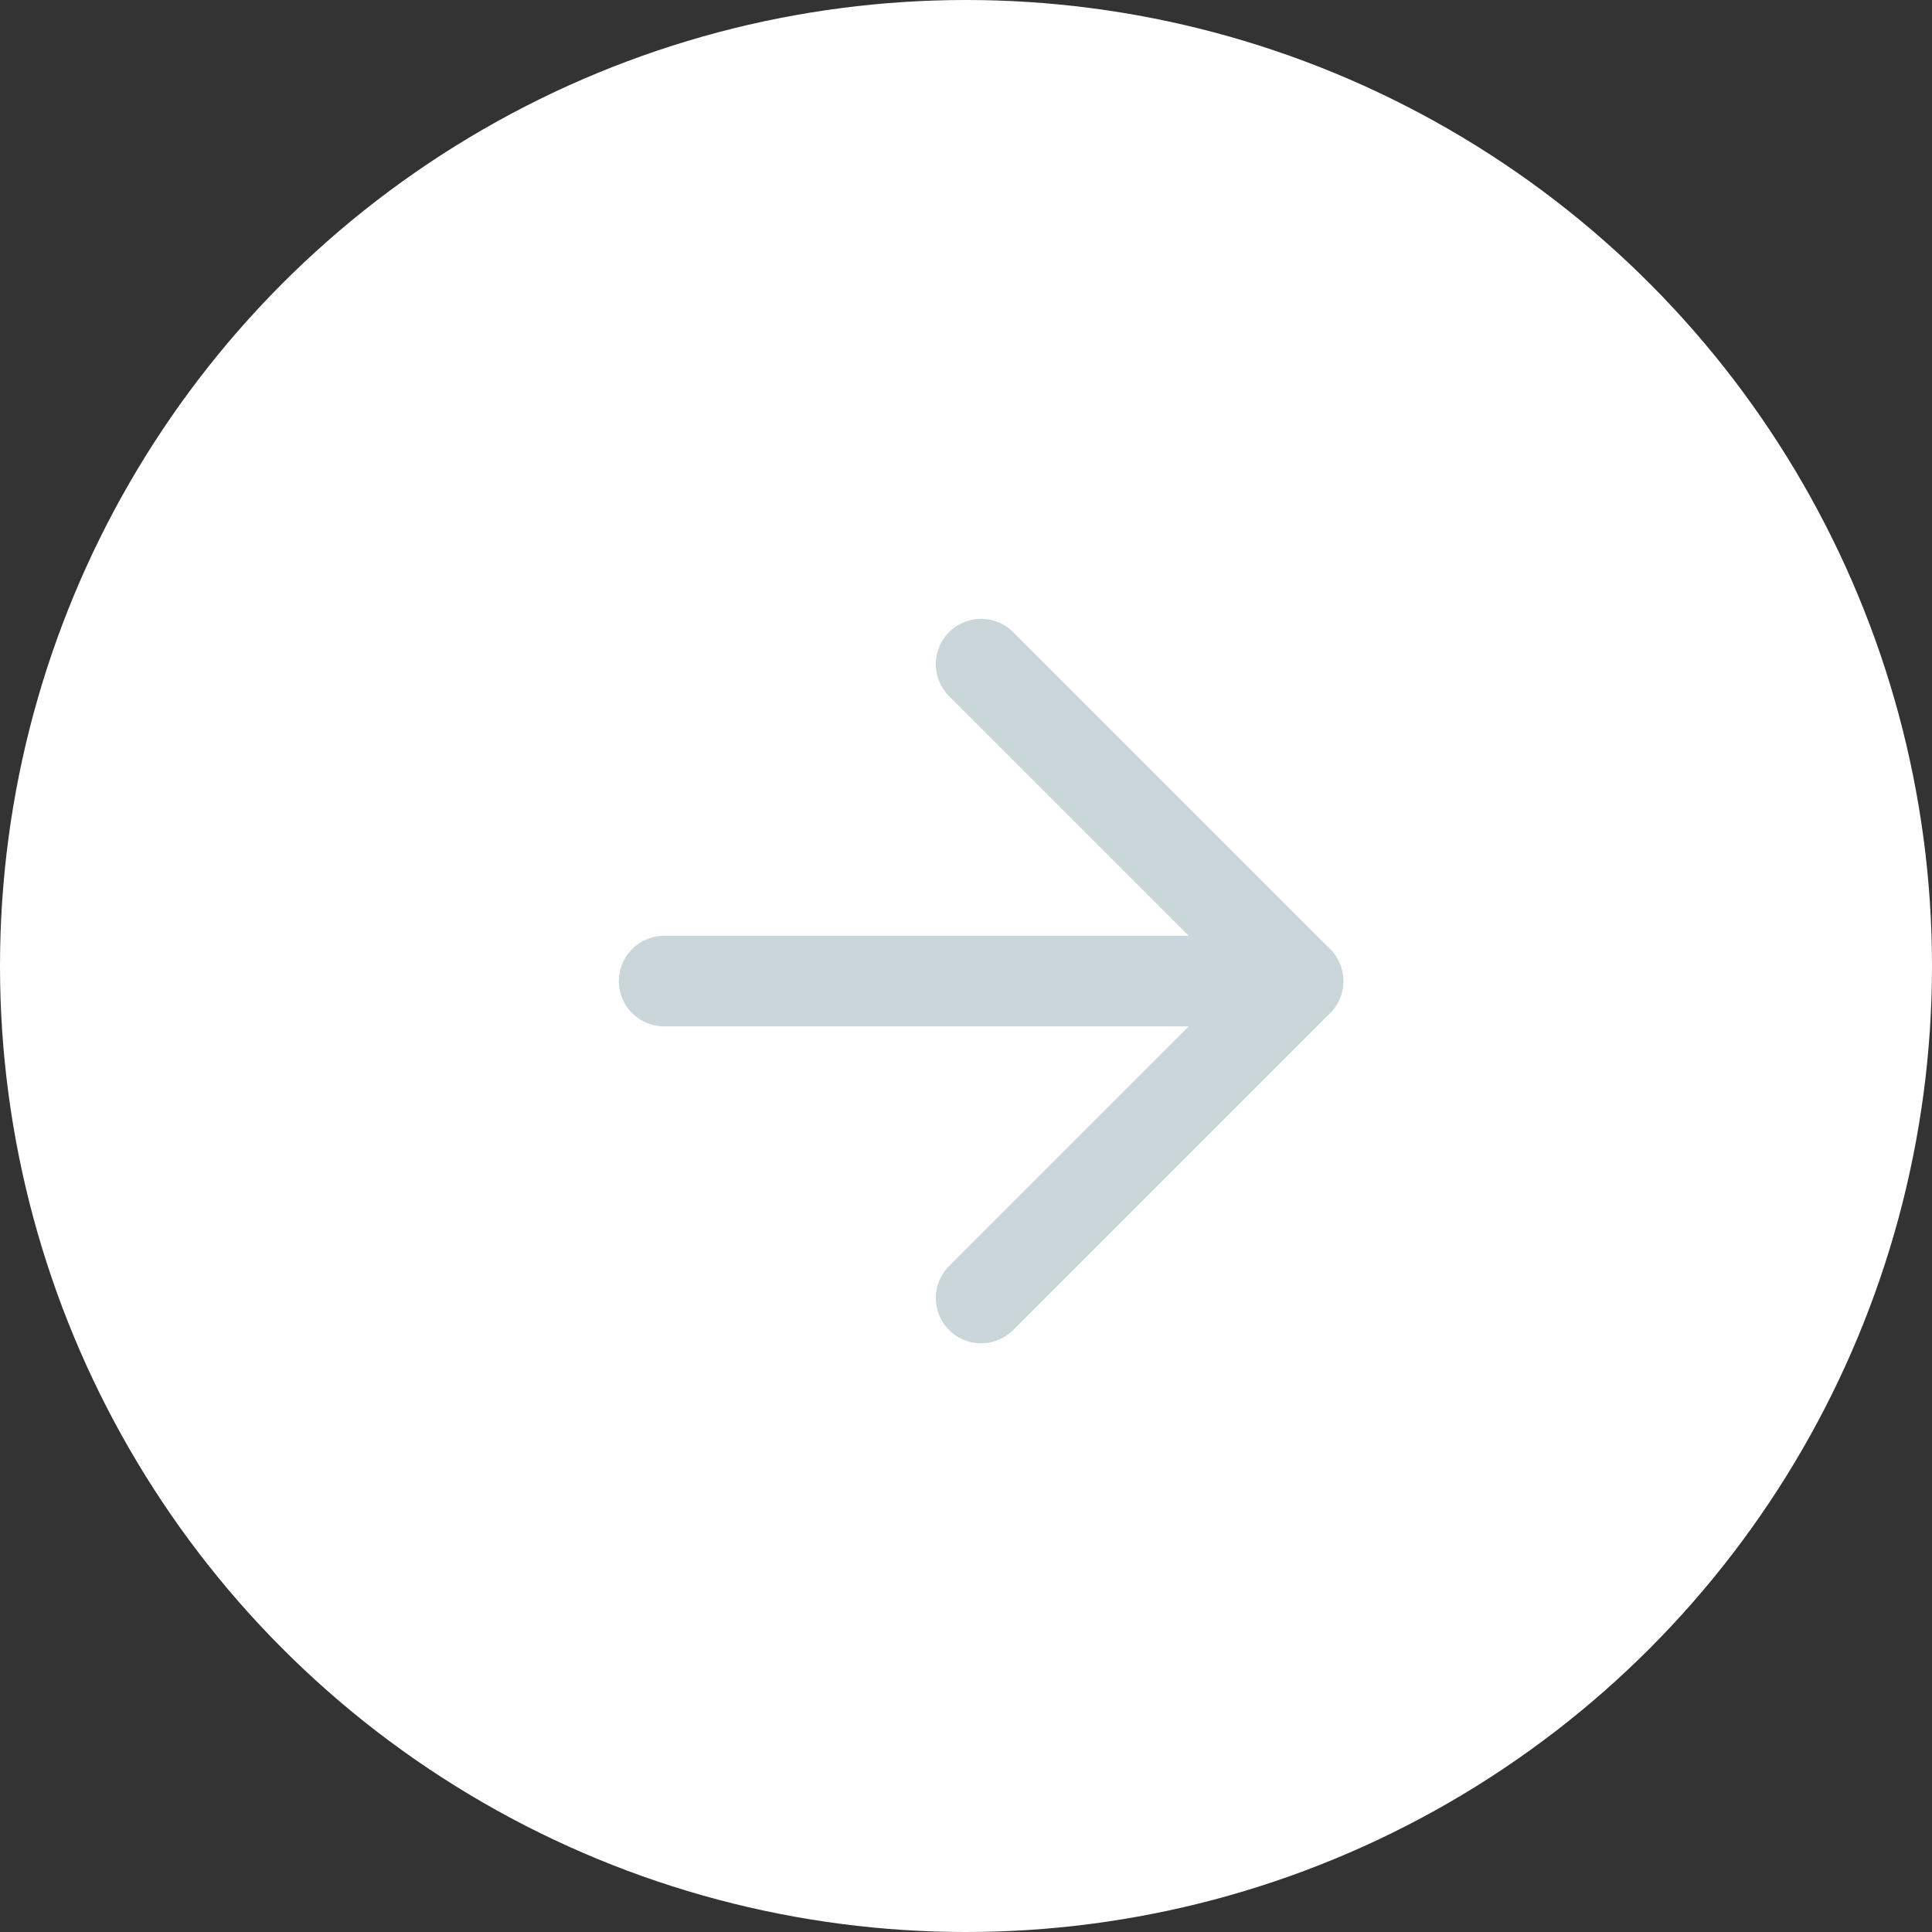 <svg id="arrow-right-white-icon" xmlns="http://www.w3.org/2000/svg" width="64" height="64" viewBox="0 0 64 64">
  <rect x="0" y="0" width="64" height="64" fill="#333333" stroke="none"/>
  <circle id="Ellipse_98" data-name="Ellipse 98" cx="32" cy="32" r="32" fill="#fff"/>
  <g id="Icon_feather-arrow-down" data-name="Icon feather-arrow-down" transform="translate(43 22) rotate(90)">
    <path id="Path_18779" data-name="Path 18779" d="M0,21V0" transform="translate(10.5)" fill="none" stroke="#cbd6db" stroke-linecap="round" stroke-linejoin="round" stroke-width="3"/>
    <path id="Path_18780" data-name="Path 18780" d="M21,10.5,10.5,0,0,10.5" transform="translate(0 0)" fill="none" stroke="#cbd6db" stroke-linecap="round" stroke-linejoin="round" stroke-width="3"/>
  </g>
</svg>
